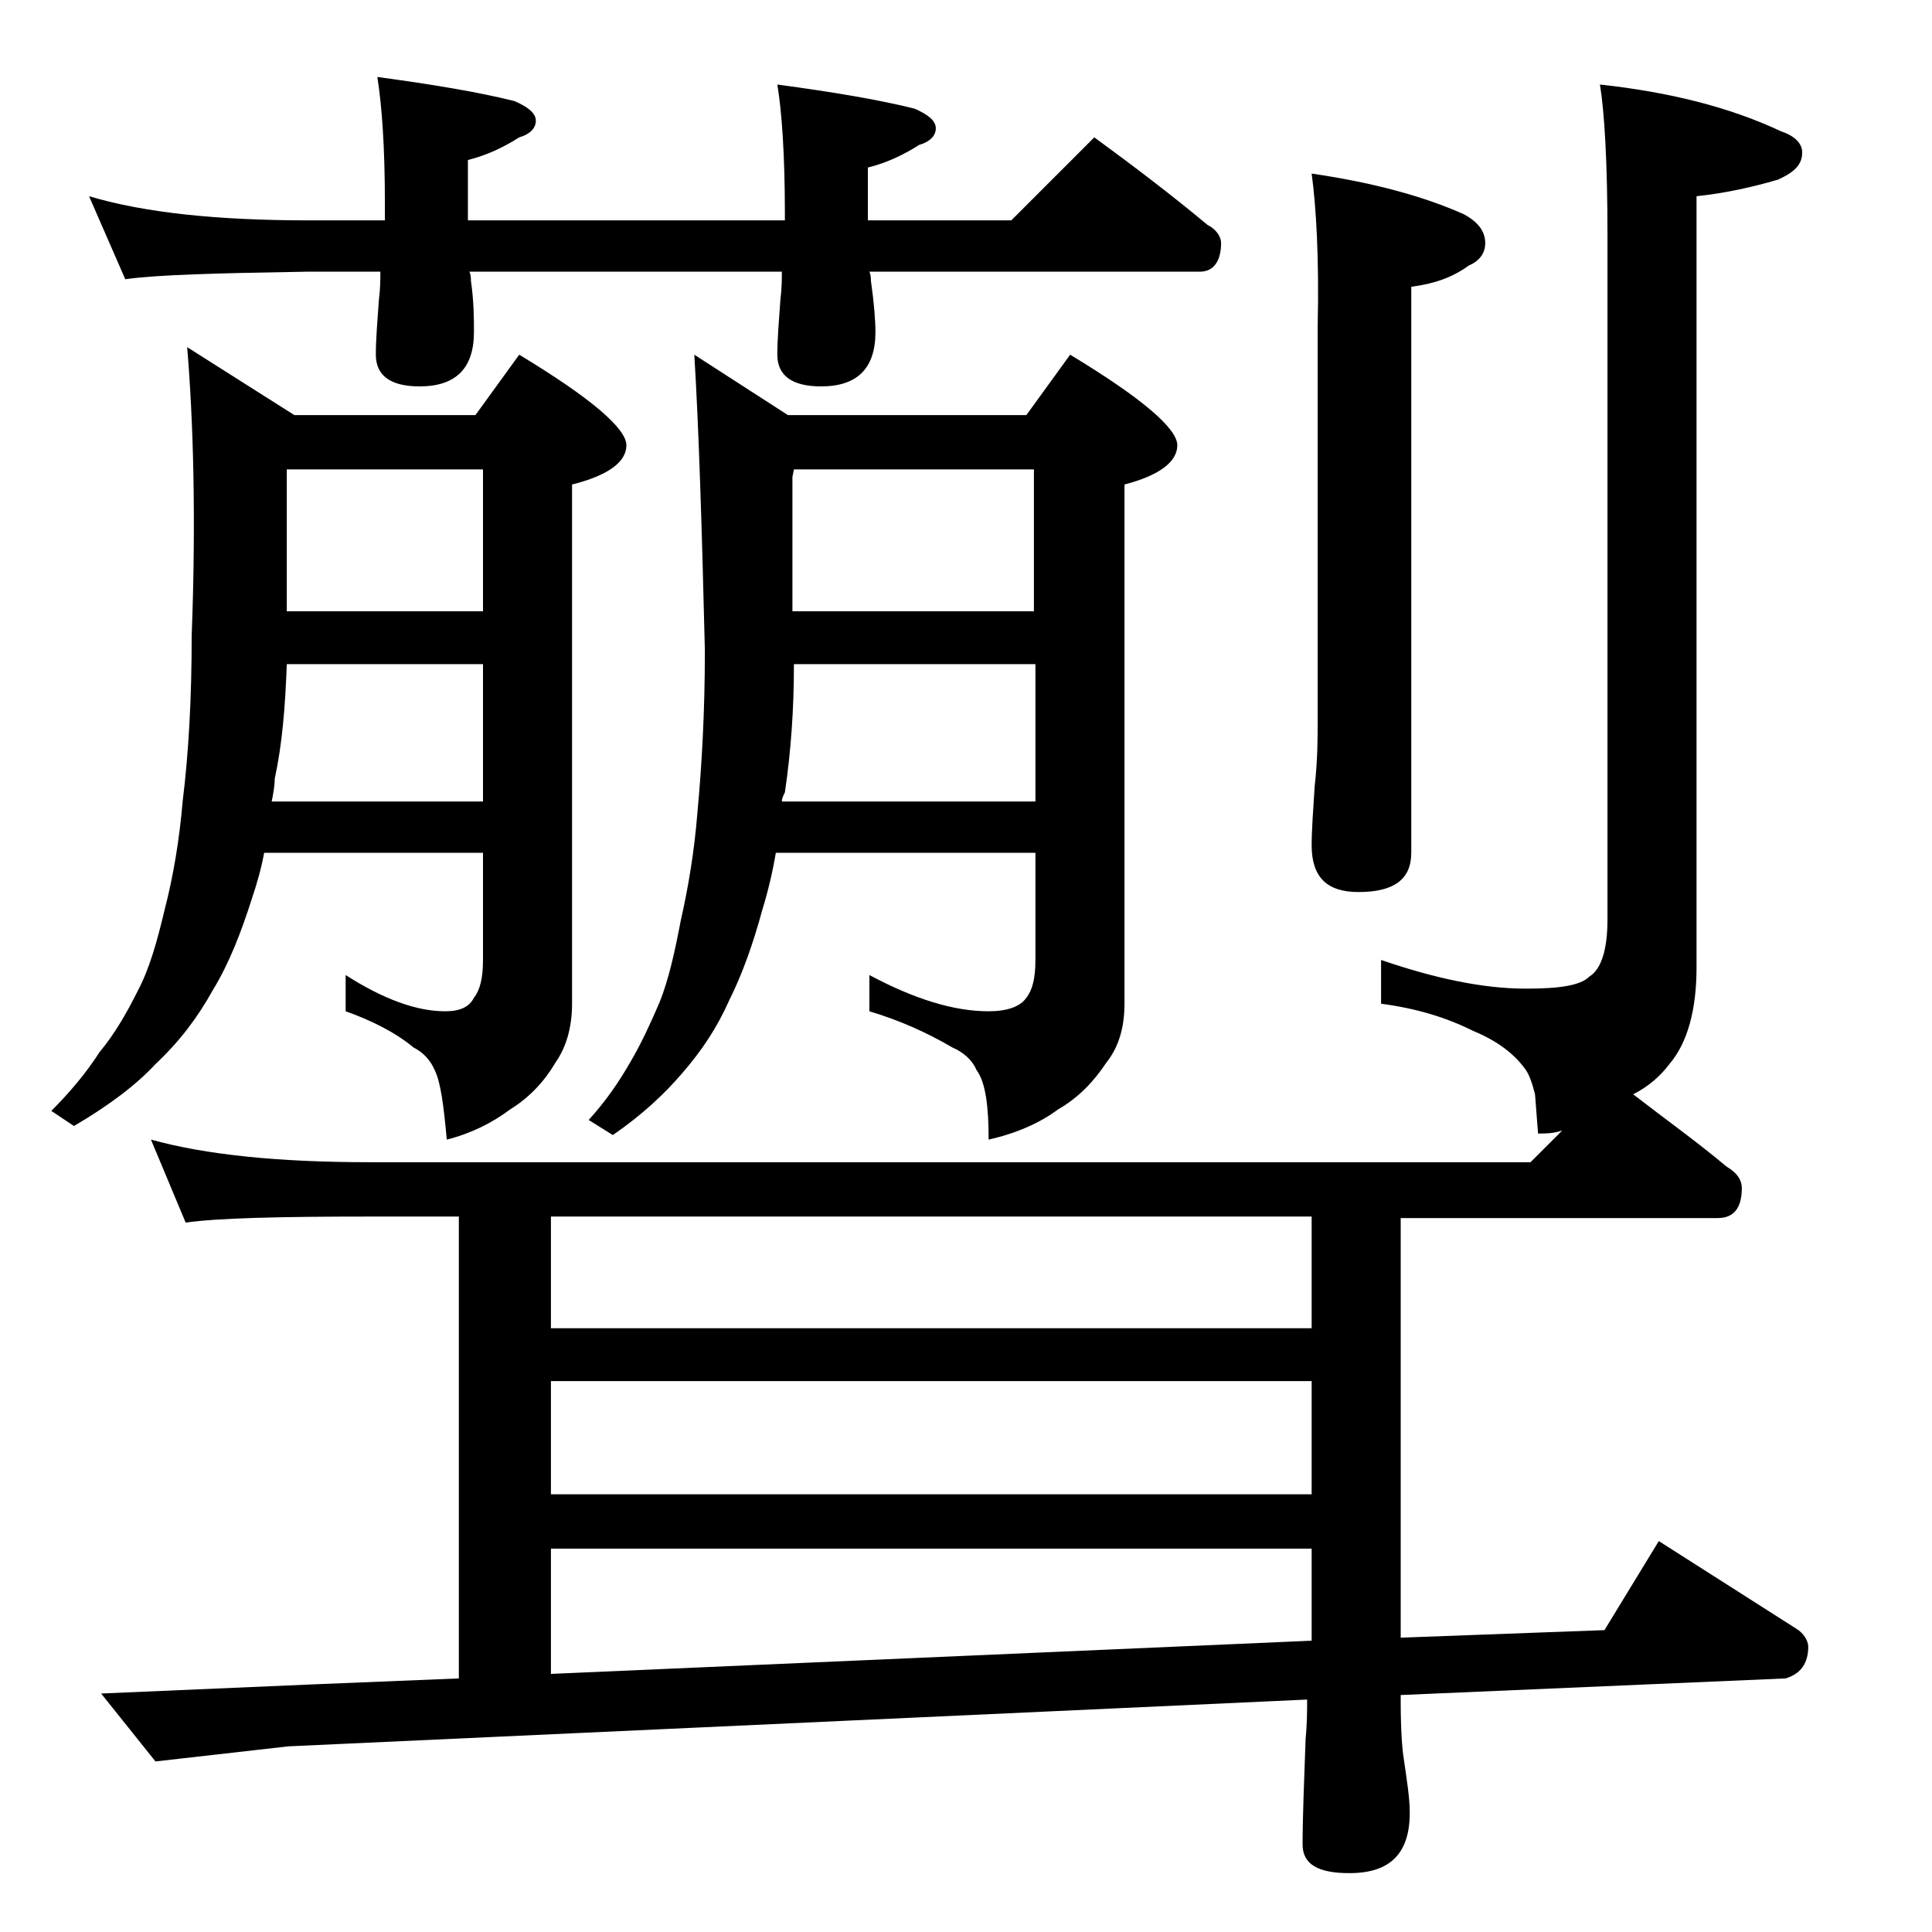 <?xml version="1.0" encoding="utf-8"?>
<!-- Generator: Adobe Illustrator 18.0.0, SVG Export Plug-In . SVG Version: 6.00 Build 0)  -->
<!DOCTYPE svg PUBLIC "-//W3C//DTD SVG 1.1//EN" "http://www.w3.org/Graphics/SVG/1.1/DTD/svg11.dtd">
<svg version="1.1" id="Layer_1" xmlns="http://www.w3.org/2000/svg" xmlns:xlink="http://www.w3.org/1999/xlink" x="0px" y="0px"
	 viewBox="0 0 128 128" enable-background="new 0 0 128 128" xml:space="preserve">
<path d="M12.4,23l7.1,4.5h12l2.9-4c4.8,2.9,7.1,4.9,7.1,6c0,1.1-1.2,2-3.6,2.6v34.4c0,1.6-0.4,2.9-1.1,3.9c-0.7,1.2-1.7,2.3-3,3.1
	c-1.2,0.9-2.6,1.6-4.2,2c-0.2-2.2-0.4-3.8-0.8-4.6c-0.3-0.7-0.8-1.2-1.4-1.5c-1.2-1-2.8-1.8-4.5-2.4v-2.4c2.5,1.6,4.7,2.4,6.6,2.4
	c1,0,1.6-0.3,1.9-0.9c0.4-0.5,0.6-1.3,0.6-2.5v-7.1H17.5c-0.2,1.1-0.5,2.1-0.8,3c-0.7,2.2-1.5,4.3-2.6,6.1c-1,1.8-2.2,3.4-3.8,4.9
	c-1.2,1.3-3,2.7-5.4,4.1l-1.5-1c1.2-1.2,2.3-2.5,3.2-3.9c1-1.2,1.8-2.6,2.5-4c0.8-1.5,1.3-3.3,1.8-5.4c0.6-2.3,1-4.8,1.2-7.2
	c0.4-3.2,0.6-6.9,0.6-11C13,34.2,12.8,27.8,12.4,23z M5.9,13c3.7,1.1,8.5,1.6,14.6,1.6h5v-1.1c0-3.8-0.2-6.5-0.5-8.4
	c3.7,0.5,6.7,1,9.1,1.6C35,7.1,35.5,7.5,35.5,8s-0.4,0.9-1.1,1.1c-1.1,0.7-2.2,1.2-3.4,1.5v4h21v-0.5c0-3.8-0.2-6.7-0.5-8.5
	c3.7,0.5,6.7,1,9.1,1.6C61.5,7.6,62,8,62,8.5s-0.4,0.9-1.1,1.1c-1.1,0.7-2.2,1.2-3.4,1.5v3.5H67l5.5-5.5c2.6,1.9,5.1,3.8,7.5,5.8
	c0.6,0.3,0.9,0.8,0.9,1.2c0,1.2-0.5,1.9-1.4,1.9H57.6c0.1,0.2,0.1,0.5,0.1,0.6C57.9,20,58,21.2,58,22c0,2.4-1.2,3.6-3.6,3.6
	c-1.9,0-2.9-0.7-2.9-2.1c0-1,0.1-2.2,0.2-3.6c0.1-0.8,0.1-1.4,0.1-1.9H31.1c0.1,0.2,0.1,0.5,0.1,0.6c0.2,1.4,0.2,2.5,0.2,3.4
	c0,2.4-1.2,3.6-3.6,3.6c-1.9,0-2.9-0.7-2.9-2.1c0-1,0.1-2.2,0.2-3.6c0.1-0.8,0.1-1.4,0.1-1.9h-4.9c-5.9,0.1-9.9,0.2-12,0.5L5.9,13z
	 M10,75.5c3.6,1,8.4,1.5,14.5,1.5h76.9l2.1-2.1c-0.6,0.2-1.1,0.2-1.6,0.2l-0.2-2.6c-0.2-0.8-0.4-1.3-0.6-1.6c-0.7-1-1.8-1.9-3.5-2.6
	c-1.8-0.9-3.8-1.5-6.1-1.8v-2.9c3.5,1.2,6.7,1.9,9.6,1.9c2.2,0,3.6-0.2,4.2-0.8c0.8-0.5,1.2-1.8,1.2-3.8V15.6c0-4.8-0.2-8.2-0.5-10
	c4.6,0.5,8.6,1.5,12,3.1c0.9,0.3,1.4,0.8,1.4,1.4c0,0.8-0.5,1.3-1.6,1.8c-1.7,0.5-3.5,0.9-5.4,1.1v51.1c0,2.8-0.6,5-1.8,6.4
	c-0.6,0.8-1.4,1.5-2.4,2c2.2,1.7,4.3,3.2,6.2,4.8c0.7,0.4,1,0.9,1,1.4c0,1.3-0.5,2-1.6,2h-21v27.8l13.5-0.5l3.6-5.9l9.1,5.8
	c0.5,0.3,0.8,0.8,0.8,1.2c0,1.1-0.5,1.8-1.5,2.1l-25.5,1.1v0.4c0,1.9,0.1,3.2,0.2,3.8c0.2,1.4,0.4,2.6,0.4,3.6c0,2.7-1.3,4-4,4
	c-2.1,0-3.1-0.6-3.1-1.9c0-1.8,0.1-4.2,0.2-7c0.1-1,0.1-1.9,0.1-2.6l-67.5,3.1l-8.8,1l-3.6-4.5l13.9-0.6l9.8-0.4V80.6h-6
	c-5.9,0-10,0.1-12.1,0.4L10,75.5z M18,53.1h14V44H19c-0.1,2.8-0.3,5.3-0.8,7.6C18.2,52.1,18.1,52.6,18,53.1z M19,40.5h13v-9.4H19
	V40.5z M36.5,88h50.4v-7.4H36.5V88z M36.5,99h50.4v-7.5H36.5V99z M36.5,110.9l50.4-2.2v-6.1H36.5V110.9z M46,23.5l6.2,4H68l2.9-4
	c4.8,2.9,7.1,4.9,7.1,6c0,1.1-1.2,2-3.5,2.6v34.4c0,1.6-0.4,2.9-1.2,3.9c-0.8,1.2-1.8,2.3-3.2,3.1c-1.2,0.9-2.8,1.6-4.6,2
	c0-2.2-0.2-3.8-0.8-4.6c-0.3-0.7-0.9-1.2-1.6-1.5c-1.7-1-3.5-1.8-5.5-2.4v-2.4c3,1.6,5.6,2.4,7.9,2.4c1.2,0,2.1-0.3,2.5-0.9
	c0.4-0.5,0.6-1.3,0.6-2.5v-7.1H51.4c-0.2,1.2-0.5,2.5-0.9,3.8c-0.6,2.2-1.3,4.2-2.2,6c-0.8,1.8-1.8,3.3-3.1,4.8
	c-1.2,1.4-2.7,2.8-4.6,4.1l-1.6-1c1.1-1.2,2-2.5,2.8-3.9c0.7-1.2,1.3-2.5,1.9-3.9c0.6-1.5,1-3.3,1.4-5.4c0.5-2.2,0.9-4.6,1.1-7.1
	c0.3-3.2,0.5-6.8,0.5-10.8C46.5,34.9,46.3,28.4,46,23.5z M51.8,53.1h16.8V44h-16c0,3-0.2,5.8-0.6,8.5C51.9,52.7,51.8,52.9,51.8,53.1
	z M52.5,40.5h16v-9.4H52.6l-0.1,0.5V40.5z M86.9,11.5C91,12.1,94.3,13,97,14.2c0.9,0.5,1.4,1.1,1.4,1.9c0,0.7-0.4,1.2-1.1,1.5
	c-1.1,0.8-2.3,1.2-3.8,1.4v37.5c0,1.8-1.2,2.6-3.5,2.6c-2.1,0-3.1-1-3.1-3.1c0-1,0.1-2.3,0.2-3.9c0.2-1.8,0.2-3.2,0.2-4.5v-26
	C87.4,17.1,87.2,13.7,86.9,11.5z"/>
</svg>
